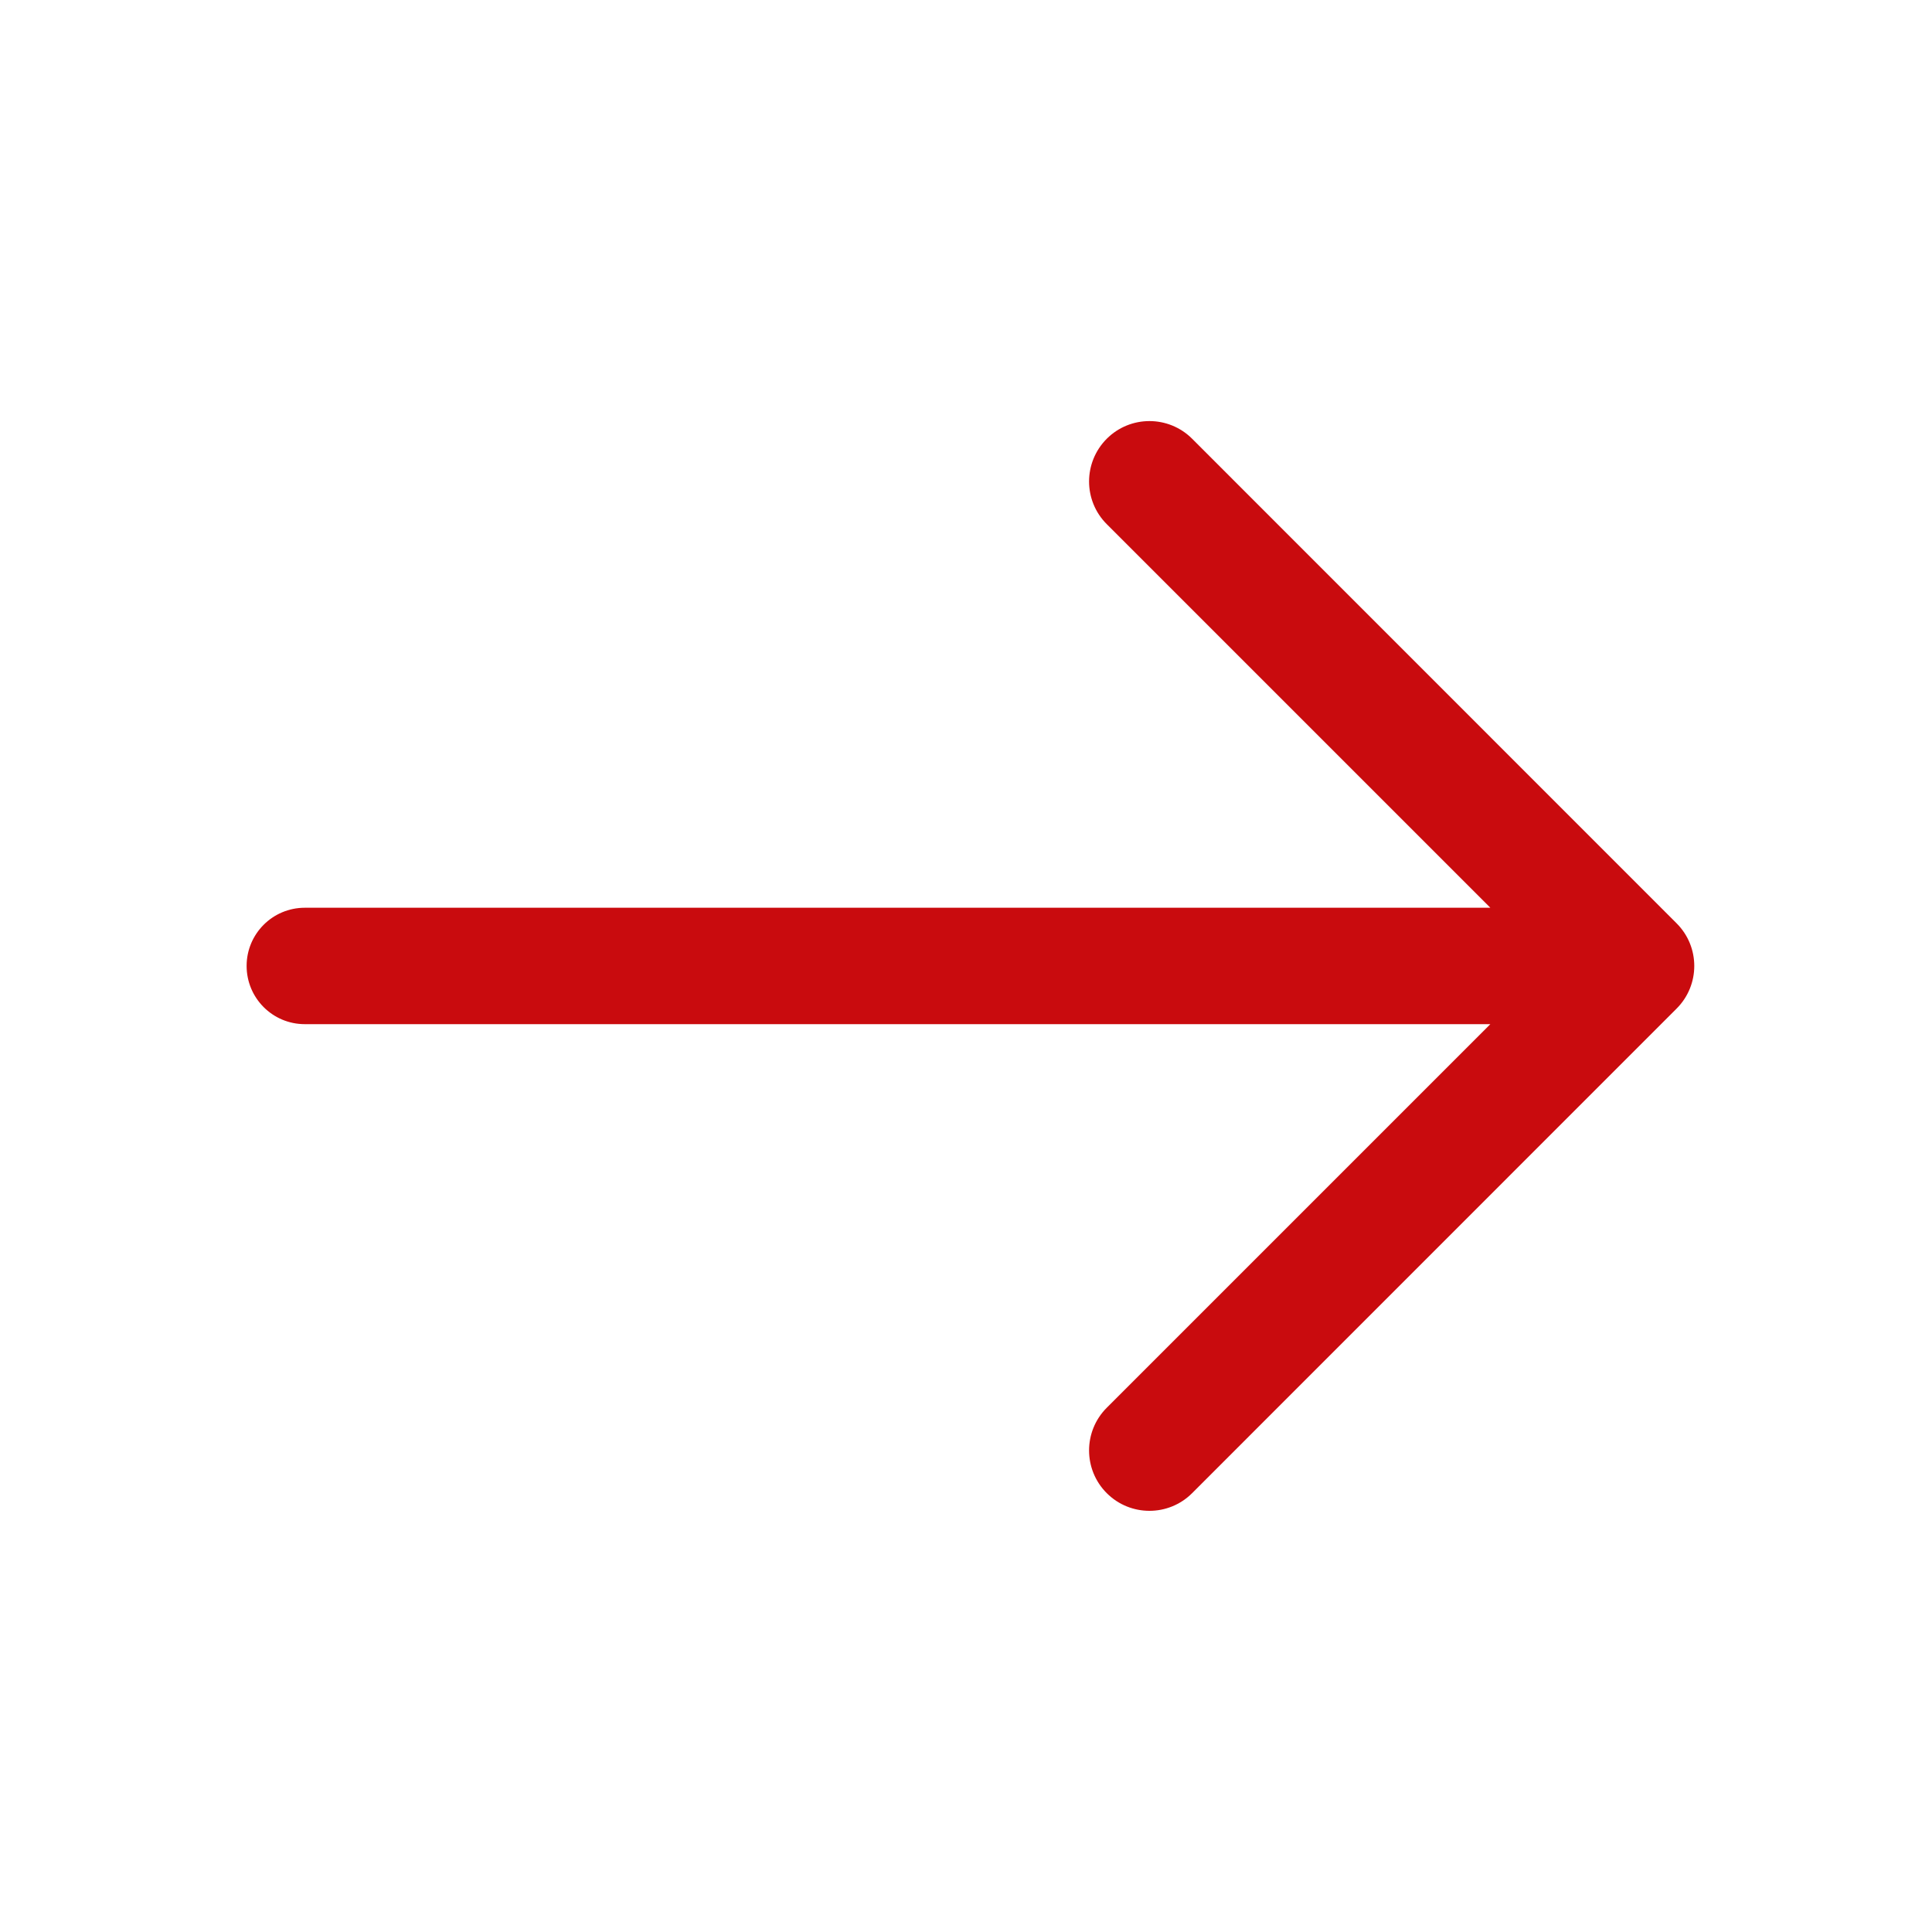 <svg width="20" height="20" viewBox="0 0 20 20" fill="none" xmlns="http://www.w3.org/2000/svg">
<path d="M3.155 9.397H15.428L11.457 5.426C11.213 5.182 11.213 4.787 11.457 4.542C11.701 4.298 12.097 4.298 12.341 4.542L17.356 9.558C17.6 9.802 17.6 10.197 17.356 10.441L12.341 15.457C12.219 15.579 12.059 15.64 11.899 15.64C11.739 15.64 11.579 15.579 11.457 15.457C11.213 15.213 11.213 14.817 11.457 14.573L15.428 10.602H3.155C2.822 10.602 2.553 10.332 2.553 9.999C2.553 9.667 2.822 9.397 3.155 9.397Z" fill="#C90B0E"/>
</svg>
